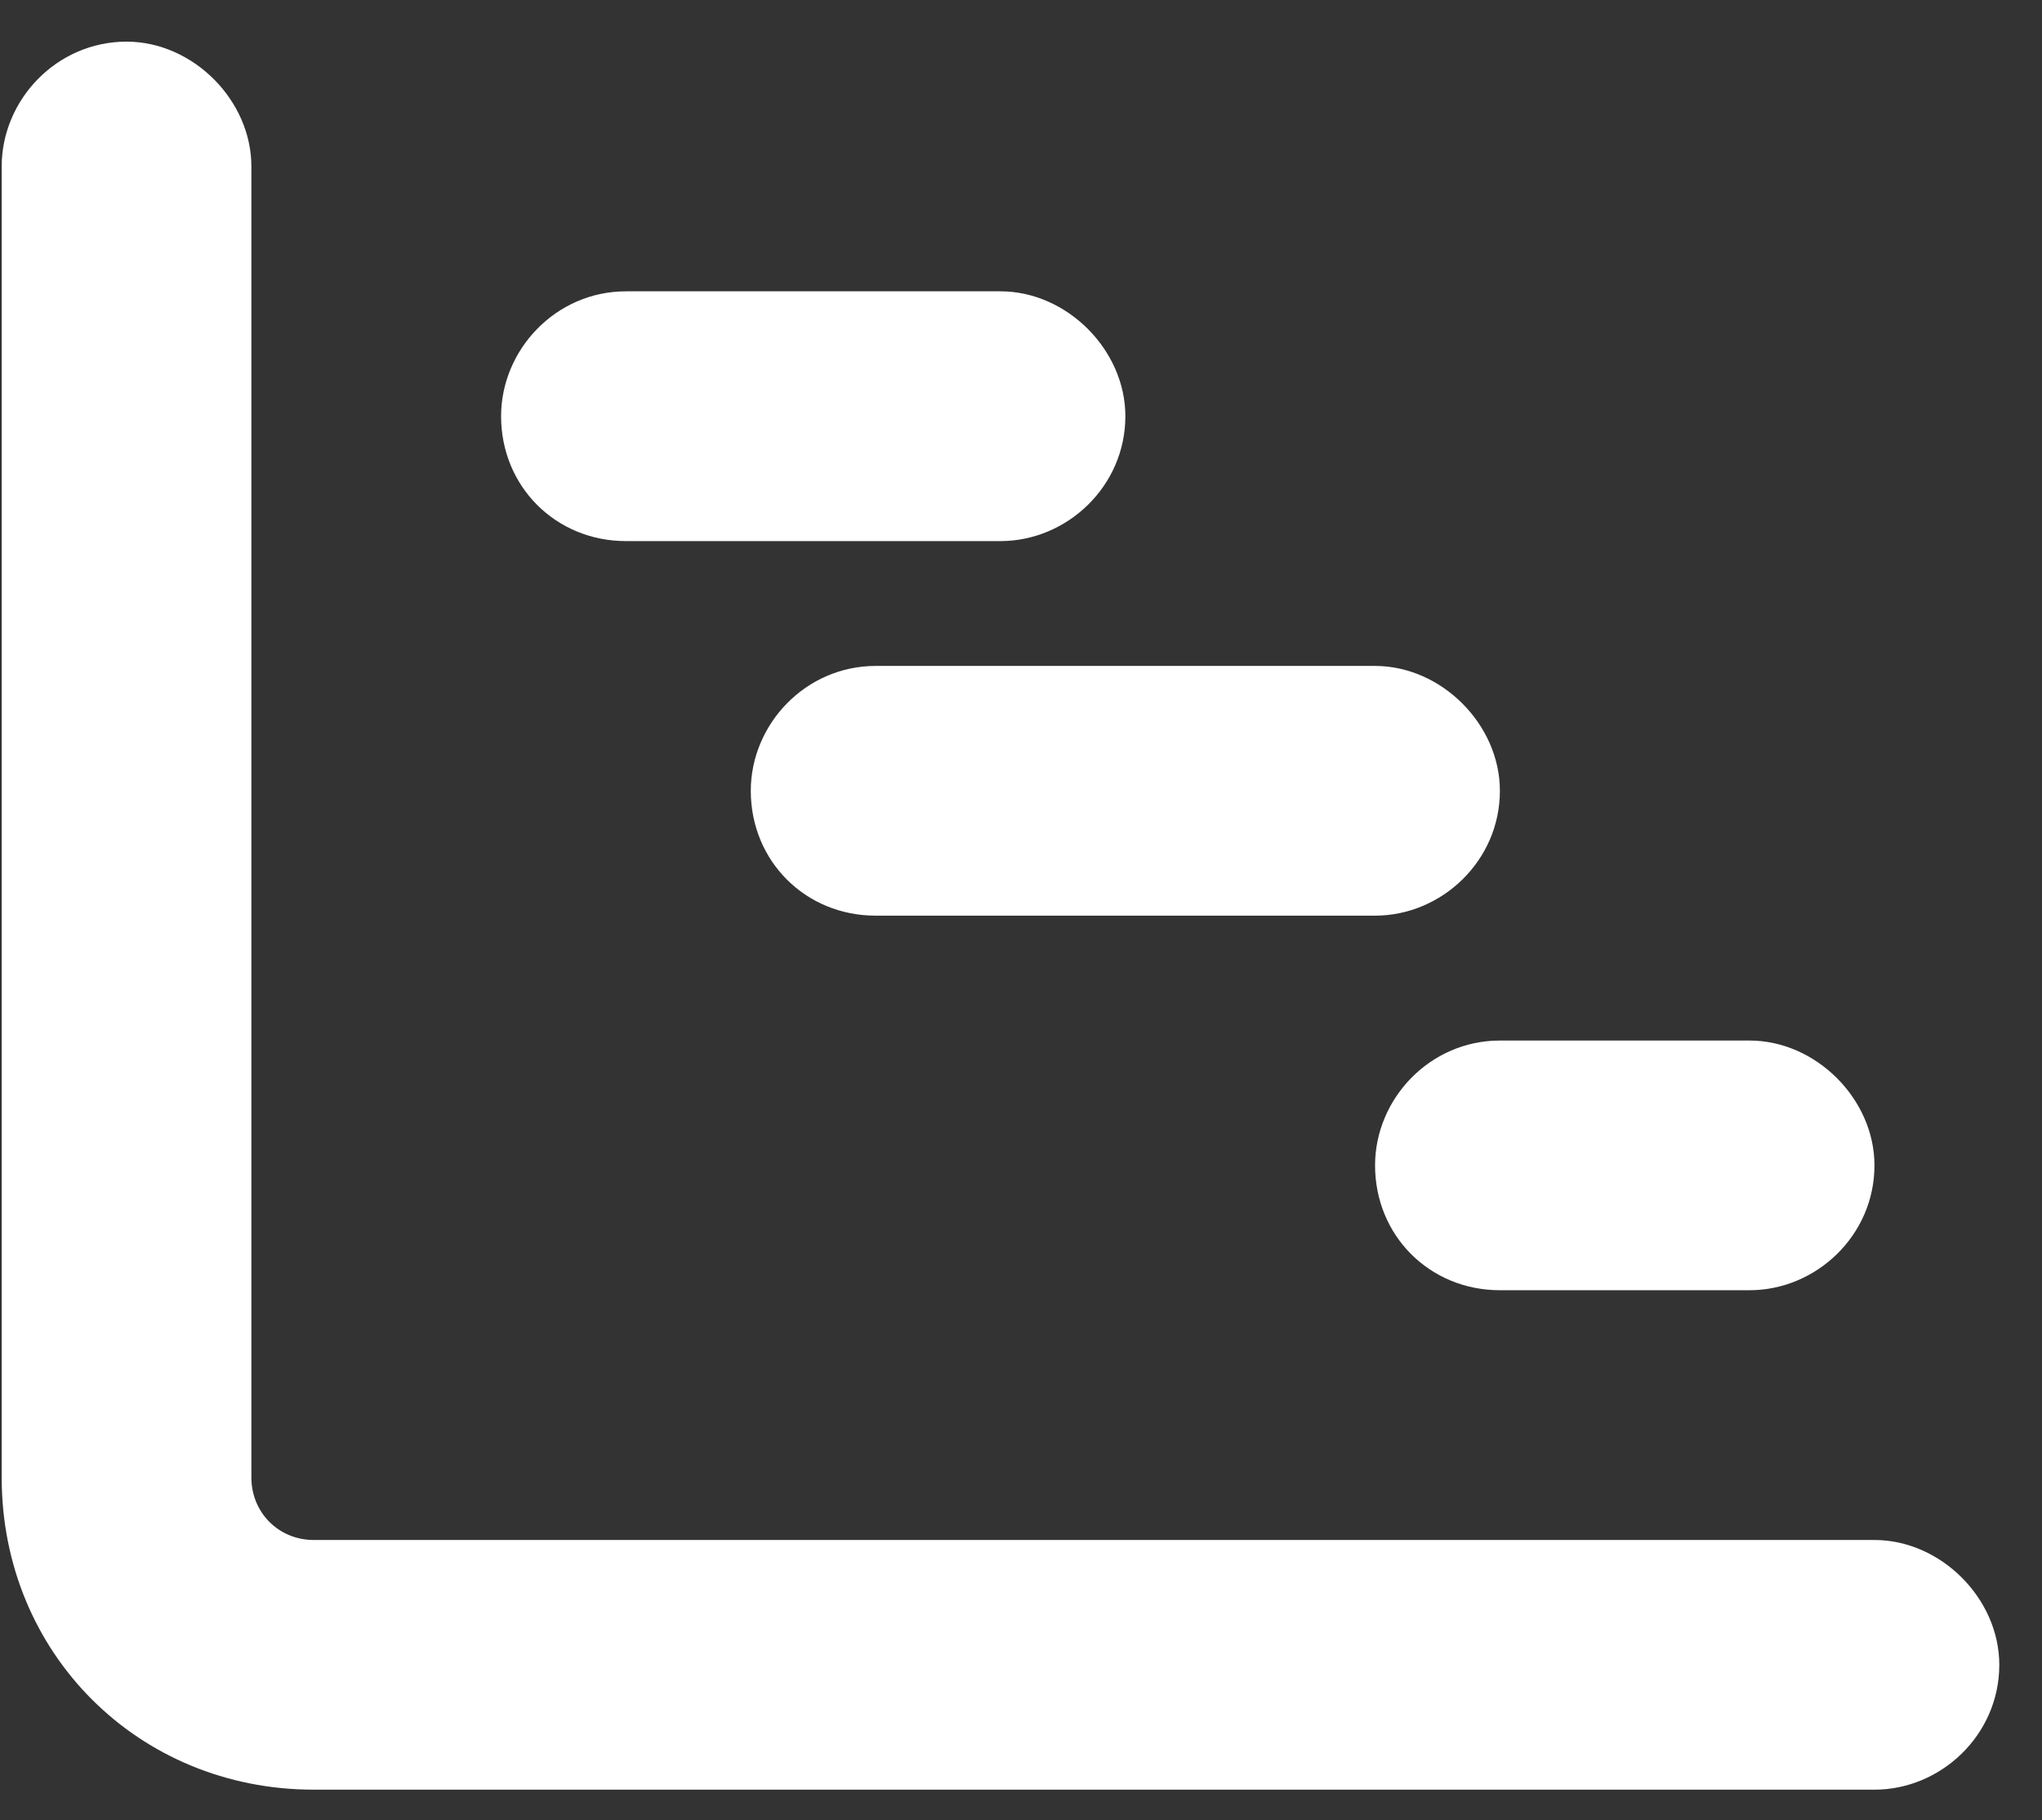 <?xml version="1.0" encoding="UTF-8"?> <svg xmlns="http://www.w3.org/2000/svg" width="46" height="41" viewBox="0 0 46 41" fill="none"><rect x="0" y="0" width="46" height="41" fill="#333333" stroke="none"/><path d="M2.851 0.938C4.345 0.938 5.663 2.256 5.663 3.75V33.281C5.663 34.072 6.278 34.688 7.069 34.688H42.226C43.72 34.688 45.038 36.006 45.038 37.5C45.038 39.082 43.72 40.312 42.226 40.312H7.069C3.114 40.312 0.038 37.236 0.038 33.281V3.75C0.038 2.256 1.269 0.938 2.851 0.938ZM11.288 9.375C11.288 7.881 12.519 6.562 14.101 6.562H22.538C24.032 6.562 25.351 7.881 25.351 9.375C25.351 10.957 24.032 12.188 22.538 12.188H14.101C12.519 12.188 11.288 10.957 11.288 9.375ZM30.976 15C32.47 15 33.788 16.318 33.788 17.812C33.788 19.395 32.47 20.625 30.976 20.625H19.726C18.144 20.625 16.913 19.395 16.913 17.812C16.913 16.318 18.144 15 19.726 15H30.976ZM39.413 23.438C40.907 23.438 42.226 24.756 42.226 26.25C42.226 27.832 40.907 29.062 39.413 29.062H33.788C32.206 29.062 30.976 27.832 30.976 26.25C30.976 24.756 32.206 23.438 33.788 23.438H39.413Z" fill="white"></path></svg> 